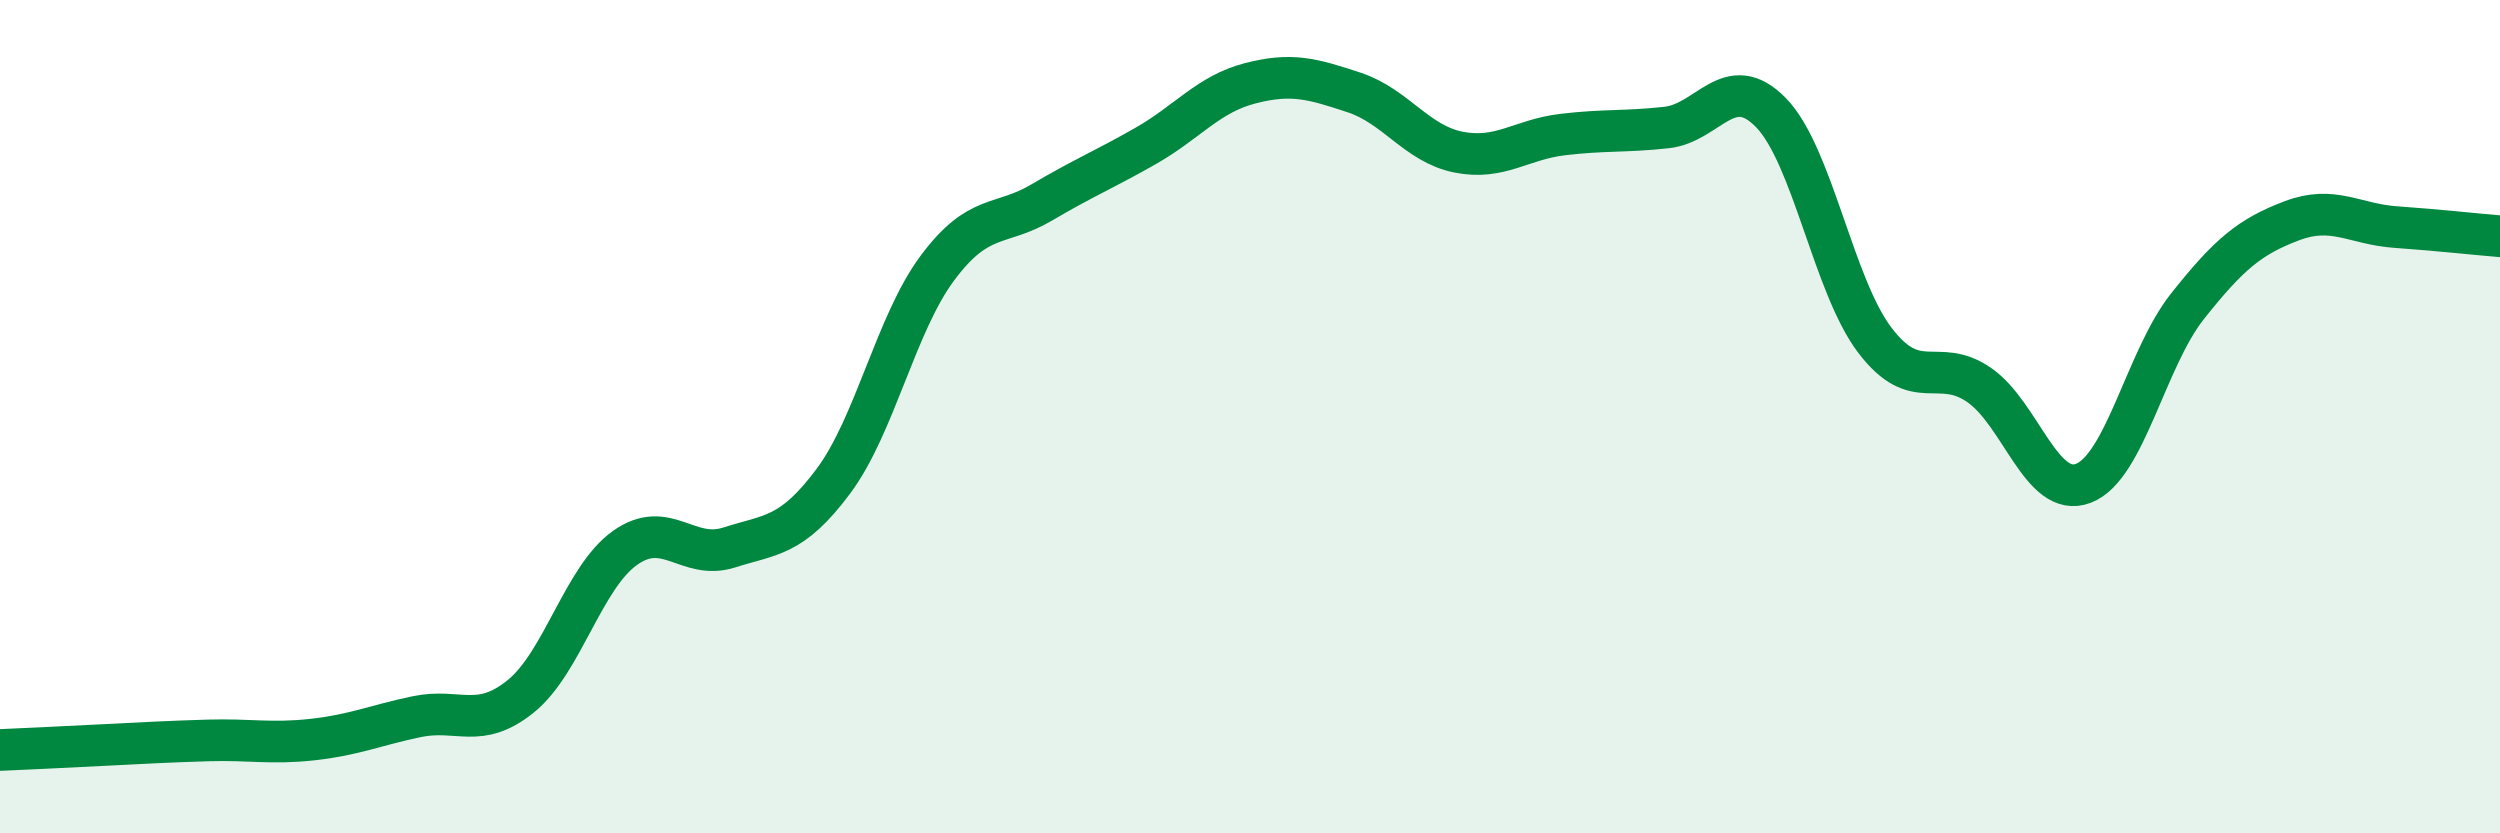 
    <svg width="60" height="20" viewBox="0 0 60 20" xmlns="http://www.w3.org/2000/svg">
      <path
        d="M 0,18 C 0.5,17.98 1.5,17.93 2.5,17.88 C 3.5,17.83 4,17.8 5,17.77 C 6,17.74 6.5,17.86 7.5,17.75 C 8.5,17.64 9,17.41 10,17.2 C 11,16.99 11.5,17.52 12.5,16.71 C 13.5,15.9 14,13.86 15,13.15 C 16,12.44 16.5,13.46 17.5,13.14 C 18.5,12.82 19,12.89 20,11.55 C 21,10.21 21.5,7.77 22.5,6.43 C 23.5,5.09 24,5.45 25,4.86 C 26,4.27 26.5,4.07 27.5,3.5 C 28.5,2.93 29,2.26 30,2 C 31,1.74 31.5,1.89 32.5,2.22 C 33.5,2.55 34,3.45 35,3.65 C 36,3.85 36.5,3.35 37.5,3.23 C 38.5,3.11 39,3.17 40,3.06 C 41,2.95 41.5,1.68 42.5,2.7 C 43.5,3.72 44,6.86 45,8.17 C 46,9.48 46.5,8.55 47.5,9.24 C 48.5,9.93 49,11.98 50,11.6 C 51,11.22 51.5,8.61 52.5,7.35 C 53.5,6.09 54,5.68 55,5.3 C 56,4.92 56.5,5.38 57.5,5.45 C 58.5,5.52 59.5,5.63 60,5.67L60 20L0 20Z"
        fill="#008740"
        opacity="0.1"
        stroke-linecap="round"
        stroke-linejoin="round"
      />
      <path
        d="M 0,18 C 0.5,17.98 1.5,17.93 2.5,17.88 C 3.5,17.83 4,17.8 5,17.77 C 6,17.74 6.5,17.86 7.5,17.75 C 8.5,17.64 9,17.41 10,17.2 C 11,16.99 11.5,17.52 12.5,16.71 C 13.5,15.9 14,13.86 15,13.15 C 16,12.44 16.5,13.46 17.5,13.14 C 18.5,12.82 19,12.89 20,11.55 C 21,10.21 21.5,7.77 22.5,6.43 C 23.5,5.09 24,5.45 25,4.86 C 26,4.27 26.5,4.07 27.5,3.5 C 28.5,2.93 29,2.26 30,2 C 31,1.74 31.5,1.89 32.5,2.22 C 33.5,2.55 34,3.45 35,3.65 C 36,3.85 36.5,3.35 37.5,3.23 C 38.5,3.11 39,3.17 40,3.06 C 41,2.95 41.5,1.68 42.5,2.7 C 43.5,3.72 44,6.86 45,8.17 C 46,9.48 46.5,8.55 47.5,9.24 C 48.5,9.93 49,11.98 50,11.6 C 51,11.22 51.5,8.61 52.5,7.35 C 53.5,6.09 54,5.68 55,5.3 C 56,4.92 56.5,5.38 57.5,5.45 C 58.5,5.52 59.5,5.63 60,5.67"
        stroke="#008740"
        stroke-width="1"
        fill="none"
        stroke-linecap="round"
        stroke-linejoin="round"
      />
    </svg>
  